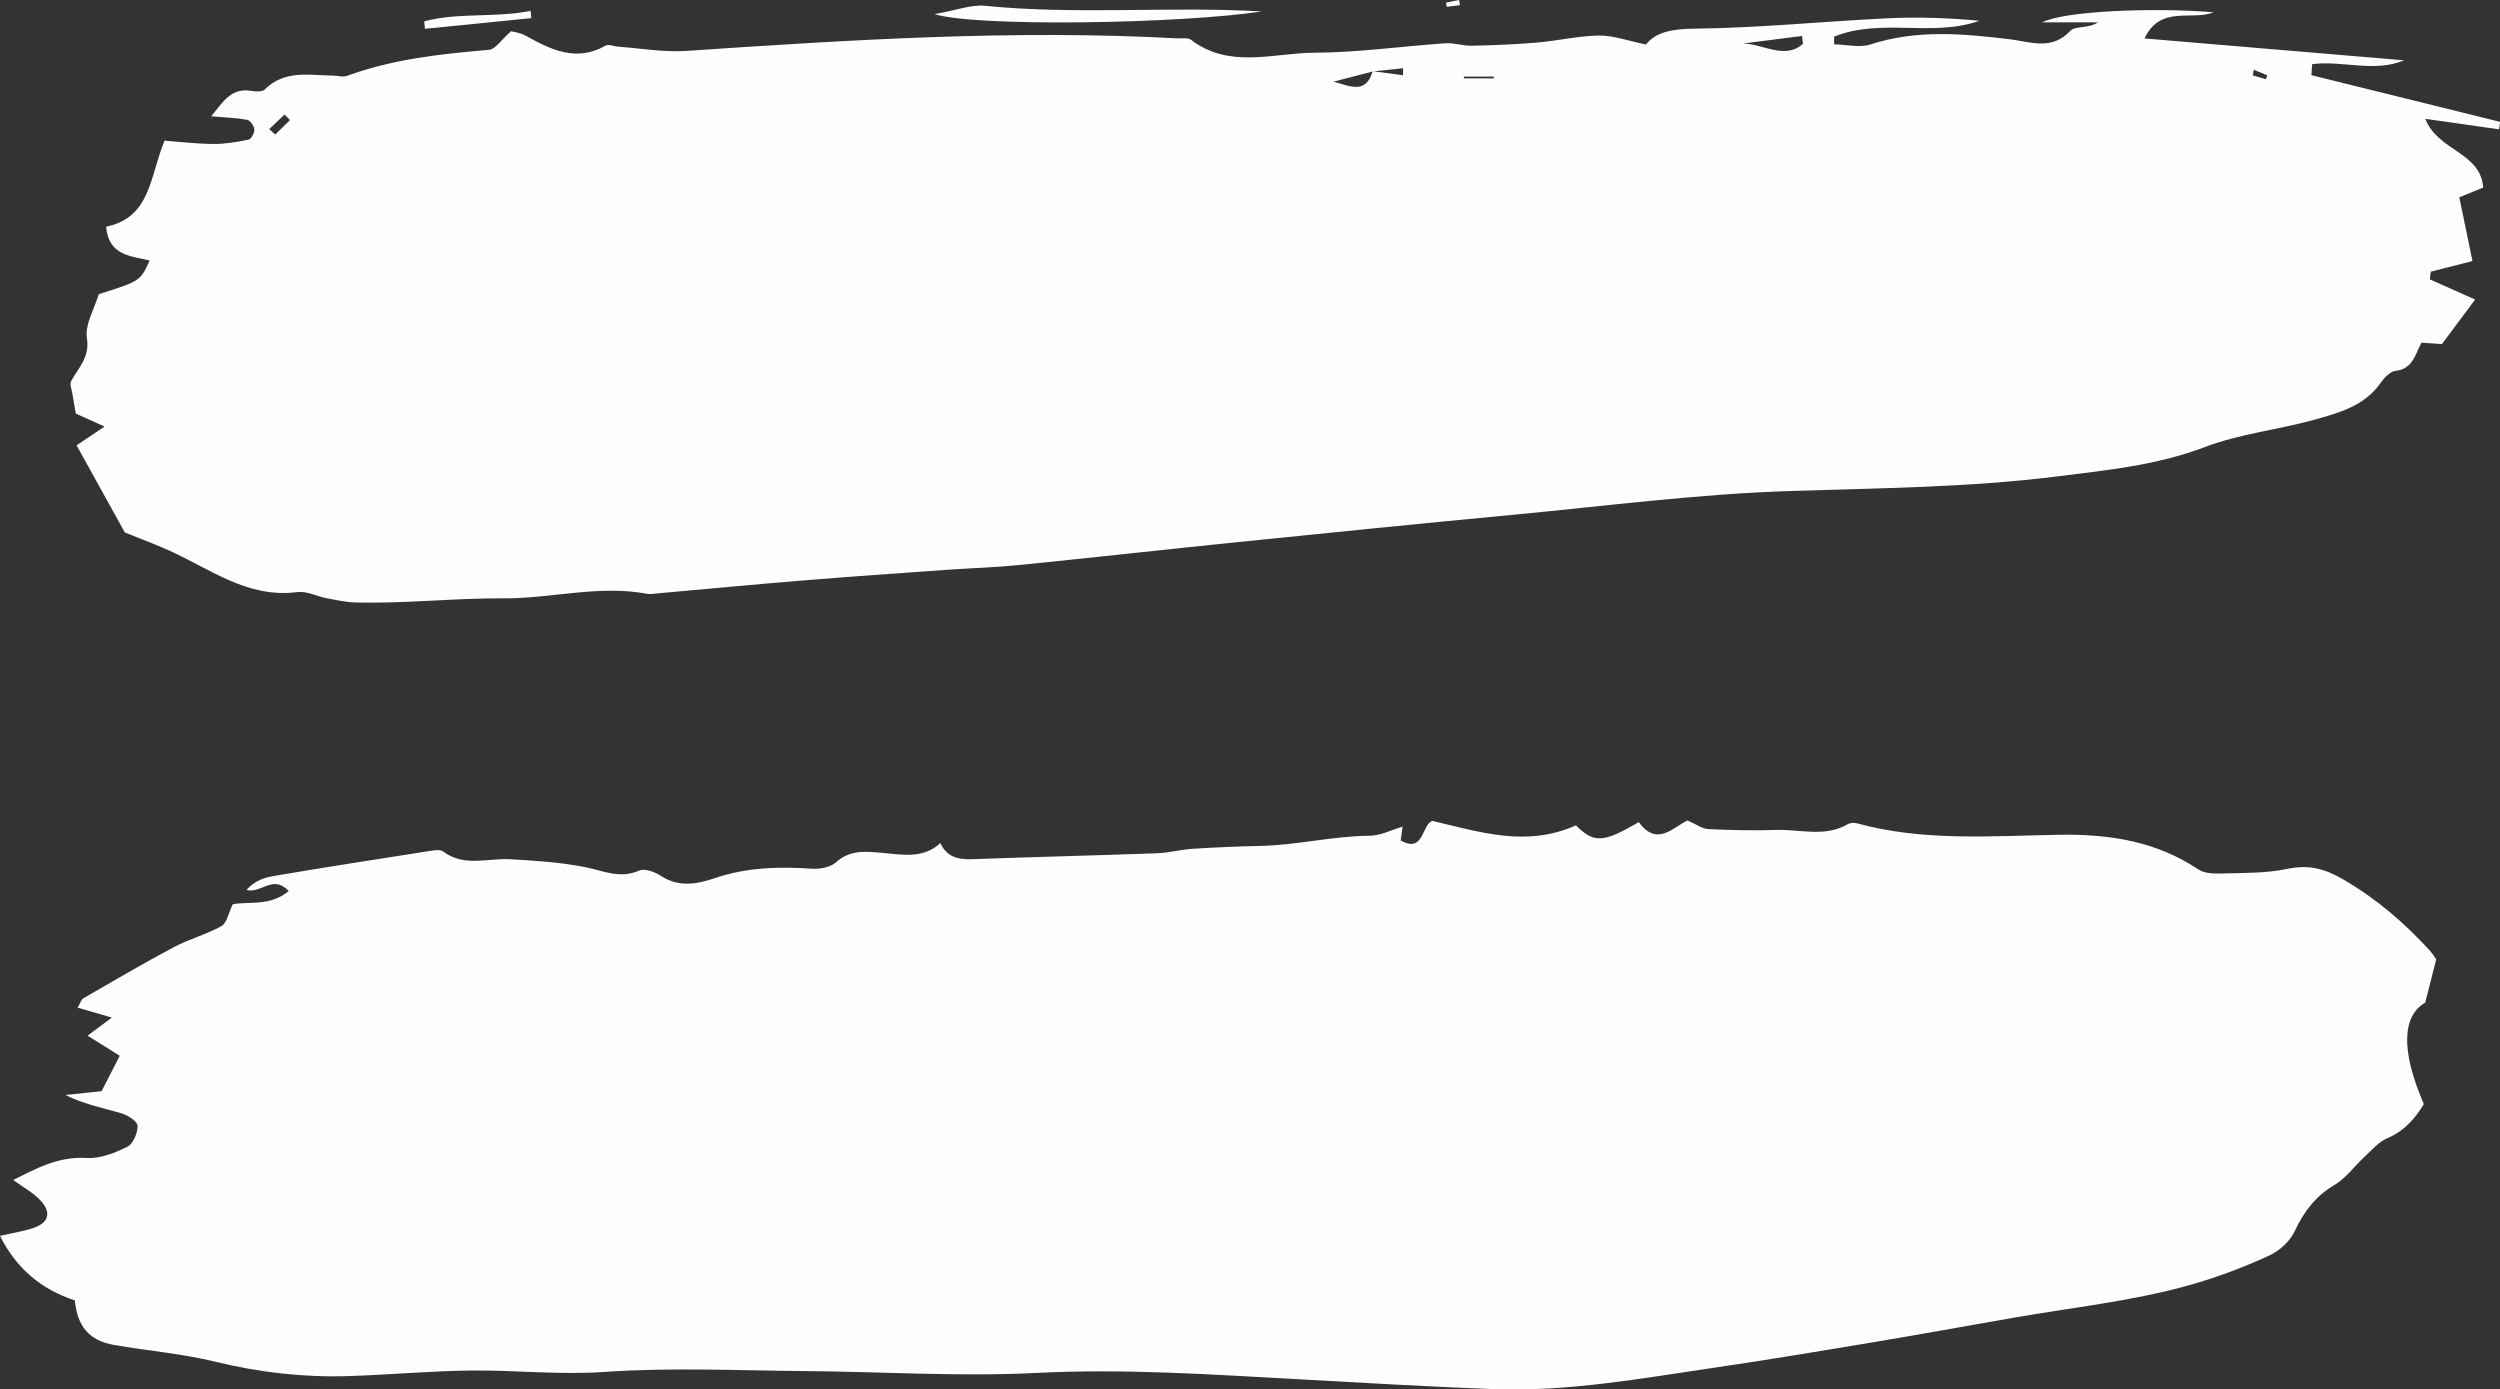 <?xml version="1.0" encoding="UTF-8" standalone="no"?><svg xmlns="http://www.w3.org/2000/svg" xmlns:xlink="http://www.w3.org/1999/xlink" fill="#000000" height="509.9" preserveAspectRatio="xMidYMid meet" version="1" viewBox="0.0 0.0 917.5 509.9" width="917.5" zoomAndPan="magnify"><rect x="0.0" y="0.0" width="917.5" height="509.9" fill="#333333" stroke="none"/><defs><clipPath id="a"><path d="M 0 301 L 895 301 L 895 509.941 L 0 509.941 Z M 0 301"/></clipPath><clipPath id="b"><path d="M 25 3 L 917.539 3 L 917.539 222 L 25 222 Z M 25 3"/></clipPath></defs><g><g clip-path="url(#a)" id="change1_5"><path d="M 105.969 327 C 99.945 320.789 96.102 328.035 90.461 326.613 C 93.457 323.168 97.156 322.055 100.645 321.461 C 119.695 318.227 138.797 315.262 157.891 312.281 C 159.449 312.035 161.574 311.703 162.625 312.492 C 170.359 318.312 178.98 314.871 187.246 315.344 C 196.422 315.867 205.676 316.453 214.66 318.215 C 221.324 319.52 227.426 322.66 234.543 319.512 C 236.547 318.621 240.254 319.934 242.426 321.371 C 248.992 325.719 255.73 324.527 262.25 322.305 C 273.965 318.312 285.852 317.98 298 318.816 C 300.906 319.016 304.715 318.316 306.746 316.504 C 311.973 311.852 317.422 312.426 323.703 312.992 C 330.922 313.645 338.801 315.305 345.113 309.398 C 347.41 314.449 351.516 315.52 356.711 315.324 C 379.316 314.492 401.938 313.969 424.547 313.152 C 428.965 312.992 433.34 311.777 437.762 311.496 C 446.121 310.965 454.496 310.637 462.867 310.441 C 476.195 310.125 489.223 306.828 502.598 306.727 C 506.668 306.695 510.719 304.547 514.738 303.383 C 514.578 304.539 514.324 306.387 514.039 308.441 C 522.68 313.328 521.699 302.59 525.676 301.266 C 543.285 305.395 560.309 311.012 578.355 302.91 C 585.004 309.453 588.156 309.445 601.453 301.715 C 608.062 310.988 614.242 303.445 619.305 301.105 C 622.551 302.516 624.684 304.168 626.891 304.273 C 635.242 304.68 643.625 304.855 651.977 304.594 C 660.707 304.32 669.738 307.367 678.137 302.48 C 679.047 301.949 680.516 301.883 681.57 302.172 C 705.934 308.855 730.91 306.781 755.59 306.363 C 774.223 306.051 791.227 308.707 806.891 319.125 C 809.289 320.723 813.113 320.648 816.254 320.555 C 823.926 320.332 831.758 320.473 839.203 318.922 C 847.082 317.281 852.789 318.562 860.09 322.82 C 872.254 329.91 882.402 338.668 891.707 348.832 C 892.781 350.008 893.598 351.414 894.09 352.098 C 892.797 357.18 891.645 361.715 890.051 367.977 C 881.789 372.699 880.844 385.18 889.551 405.195 C 886.355 410.488 882.395 415.086 876.055 417.77 C 872.957 419.078 870.504 422.023 867.922 424.406 C 864.152 427.883 861.023 432.355 856.73 434.895 C 849.746 439.031 845.496 444.676 842.137 451.883 C 840.438 455.516 836.648 458.996 832.953 460.711 C 823.297 465.199 812.977 469.016 802.996 471.789 C 782.145 477.59 760.312 479.875 738.887 483.617 C 721.797 486.602 704.727 489.723 687.613 492.582 C 668.109 495.84 648.598 499.098 629.031 501.961 C 602.258 505.875 575.527 510.809 548.301 509.809 C 524.523 508.938 500.766 507.512 477.008 506.211 C 444.773 504.449 412.641 502.215 380.227 503.867 C 352.086 505.297 323.777 503.402 295.543 503.184 C 270.914 502.988 246.195 501.789 221.688 503.504 C 205.531 504.629 189.711 502.859 173.746 502.977 C 158.43 503.09 143.129 504.551 127.809 505.031 C 111.246 505.551 94.973 503.641 78.781 499.695 C 66.672 496.746 54.098 495.742 41.781 493.582 C 32.688 491.984 28.363 486.707 27.473 477.254 C 15.117 473.168 6.039 465.602 0 453.551 C 4.477 452.523 8.461 451.934 12.223 450.676 C 17.789 448.816 18.98 445.09 15.008 440.715 C 12.254 437.68 8.383 435.664 4.824 433.055 C 12.762 429.164 21.105 424.316 31.82 424.98 C 36.734 425.289 42.145 423.141 46.719 420.871 C 48.855 419.812 50.559 415.793 50.492 413.164 C 50.457 411.547 46.926 409.273 44.586 408.59 C 37.793 406.605 30.812 405.273 24.027 401.852 C 28.562 401.379 33.098 400.902 37.293 400.461 C 39.488 396.18 41.613 392.031 43.945 387.48 C 40.297 385.195 36.371 382.734 32.148 380.09 C 34.465 378.363 36.988 376.48 41.047 373.449 C 35.914 371.961 32.445 370.953 28.488 369.805 C 29.457 368.195 29.801 366.824 30.652 366.336 C 41.688 359.965 52.684 353.508 63.93 347.531 C 69.5 344.57 75.793 342.945 81.289 339.875 C 83.234 338.789 83.785 335.203 85.391 331.898 C 90.996 330.652 98.984 332.848 105.969 327" fill="#fefefe"/></g><g clip-path="url(#b)" id="change1_4"><path d="M 827.18 25.594 C 827.043 26.289 826.906 26.984 826.77 27.68 C 828.387 28.145 829.996 28.605 831.609 29.07 C 831.766 28.594 831.922 28.117 832.078 27.645 C 830.445 26.961 828.812 26.277 827.18 25.594 Z M 98.801 47.363 C 99.535 48.035 100.27 48.711 101.004 49.383 C 102.812 47.609 104.621 45.84 106.426 44.066 C 105.762 43.391 105.098 42.719 104.43 42.043 C 102.555 43.816 100.68 45.59 98.801 47.363 Z M 537.246 28.113 C 537.242 28.332 537.238 28.551 537.23 28.77 C 540.891 28.77 544.555 28.77 548.215 28.77 C 548.219 28.551 548.223 28.332 548.23 28.113 C 544.57 28.113 540.906 28.113 537.246 28.113 Z M 661.695 16.09 C 661.582 15.125 661.469 14.164 661.352 13.199 C 654.121 14.125 646.891 15.051 639.656 15.973 C 647.027 16.051 654.977 22.047 661.695 16.09 Z M 503.766 26.137 C 507.492 26.629 511.215 27.121 514.938 27.613 C 514.934 26.762 514.93 25.906 514.926 25.055 C 511.238 25.441 507.547 25.824 503.859 26.211 C 499.031 27.469 494.207 28.723 489.383 29.98 C 495.027 31.445 501.285 34.875 503.766 26.137 Z M 604.062 16.324 C 607.645 11.816 613.637 10.605 621.645 10.523 C 645.43 10.273 669.191 7.848 692.98 6.699 C 704.09 6.164 715.242 6.609 726.469 7.609 C 709.246 13.781 690.191 6.465 673.125 13.461 C 673.129 14.395 673.129 15.328 673.129 16.262 C 677.605 16.348 682.465 17.617 686.484 16.305 C 703.48 10.766 720.453 12.352 737.691 14.422 C 744.977 15.297 752.977 18.699 759.805 11.316 C 761.543 9.438 766.504 10.535 769.973 8.188 C 763.965 8.188 757.957 8.188 749.539 8.188 C 757.559 3.996 790.418 2.695 812.355 4.508 C 804.477 7.77 792.863 1.676 787.043 14.109 C 819.828 16.875 851.082 19.508 882.34 22.141 C 871.219 26.715 859.688 22.113 848.562 23.539 C 848.465 24.891 848.367 26.238 848.27 27.59 C 871.359 33.305 894.449 39.016 917.539 44.727 C 917.398 45.637 917.258 46.551 917.117 47.461 C 908.586 46.242 900.051 45.027 890.082 43.602 C 894.715 55.5 910.332 55.715 911.336 68.836 C 908.457 70.008 905.992 71.012 902.562 72.406 C 904.16 80.133 905.711 87.625 907.398 95.805 C 902.461 97.062 897.281 98.383 892.102 99.699 C 891.98 100.641 891.859 101.582 891.738 102.52 C 896.953 104.848 902.172 107.172 908.367 109.934 C 904.609 114.977 900.871 119.996 896.191 126.277 C 894.984 126.199 892.246 126.016 888.676 125.777 C 886.484 129.613 885.703 135.395 879.219 136.09 C 877.246 136.301 875.07 138.566 873.766 140.438 C 867.719 149.109 858.191 151.586 848.992 154.141 C 835.863 157.781 821.973 159.199 809.344 164.016 C 791.648 170.762 773.289 172.555 754.938 174.848 C 722.441 178.914 689.742 179.137 657.043 180.195 C 622.855 181.305 588.773 185.766 554.664 188.988 C 521.305 192.137 487.969 195.512 454.633 198.91 C 427.734 201.652 400.863 204.668 373.965 207.371 C 365.137 208.258 356.242 208.492 347.387 209.125 C 329.703 210.387 312.016 211.605 294.344 213.055 C 276.254 214.531 258.18 216.266 240.098 217.879 C 239.293 217.949 238.453 218.105 237.68 217.957 C 219.891 214.559 202.355 219.695 184.871 219.586 C 166.699 219.473 148.68 221.578 130.574 221.102 C 126.969 221.004 123.359 220.211 119.793 219.535 C 116.223 218.859 112.562 216.848 109.184 217.289 C 90.414 219.754 76.438 208.219 60.809 201.48 C 55.309 199.113 49.707 196.984 45.805 195.414 C 39.656 184.297 34.109 174.266 28.121 163.441 C 30.316 161.965 33.512 159.816 38.387 156.535 C 34.176 154.648 30.922 153.191 27.84 151.809 C 27.422 149.465 26.934 146.883 26.52 144.293 C 26.285 142.812 25.523 140.969 26.105 139.879 C 28.77 134.891 33.043 131.211 31.898 124.043 C 31.105 119.074 34.625 113.422 36.254 107.957 C 51.469 103.148 51.469 103.148 54.93 95.621 C 48.137 93.914 39.844 93.941 38.945 83.199 C 55.406 79.84 54.957 64.66 60.391 51.621 C 65.59 52.008 71.938 52.781 78.289 52.836 C 82.617 52.875 87 52.125 91.254 51.23 C 92.234 51.023 93.445 48.723 93.348 47.48 C 93.25 46.199 91.84 44.191 90.723 43.977 C 86.84 43.238 82.832 43.141 77.504 42.684 C 81.918 37.34 84.871 31.949 92.613 33.395 C 94.09 33.668 96.316 33.688 97.191 32.816 C 104.551 25.504 113.676 27.68 122.422 27.75 C 124.023 27.762 125.809 28.398 127.199 27.891 C 144.086 21.711 161.688 19.785 179.441 18.297 C 181.824 18.094 183.934 14.633 187.551 11.473 C 187.934 11.582 190.801 11.906 193.129 13.203 C 202.398 18.367 211.578 22.797 222.246 16.762 C 223.355 16.133 225.297 17.027 226.855 17.137 C 235.211 17.719 243.633 19.246 251.91 18.684 C 311.992 14.625 372.062 10.801 432.324 14.09 C 433.918 14.176 435.969 13.738 437.031 14.555 C 451.203 25.43 467.293 19.414 482.473 19.348 C 498.48 19.277 514.473 16.977 530.484 15.883 C 533.652 15.668 536.898 16.855 540.098 16.785 C 548.105 16.609 556.121 16.309 564.098 15.625 C 571.699 14.977 579.242 13.148 586.828 13.047 C 592.07 12.977 597.34 14.961 604.062 16.324" fill="#fefefe"/></g><g id="change1_1"><path d="M 342.949 5.188 C 350.965 3.789 356.406 1.617 361.578 2.133 C 395.375 5.52 429.277 2.23 463.074 4.199 C 433.316 8.734 358.406 9.965 342.949 5.188" fill="#fefefe"/></g><g id="change1_2"><path d="M 194.98 6.656 C 181.969 7.961 168.961 9.262 155.949 10.562 C 155.863 9.648 155.781 8.734 155.695 7.82 C 168.523 4.438 181.852 6.645 194.742 3.961 C 194.824 4.859 194.902 5.758 194.98 6.656" fill="#fefefe"/></g><g id="change1_3"><path d="M 535.789 1.887 C 534.176 2.09 532.562 2.293 530.949 2.496 C 530.863 1.973 530.773 1.449 530.684 0.93 C 532.281 0.617 533.883 0.309 535.477 0 C 535.582 0.629 535.688 1.258 535.789 1.887" fill="#fefefe"/></g></g></svg>